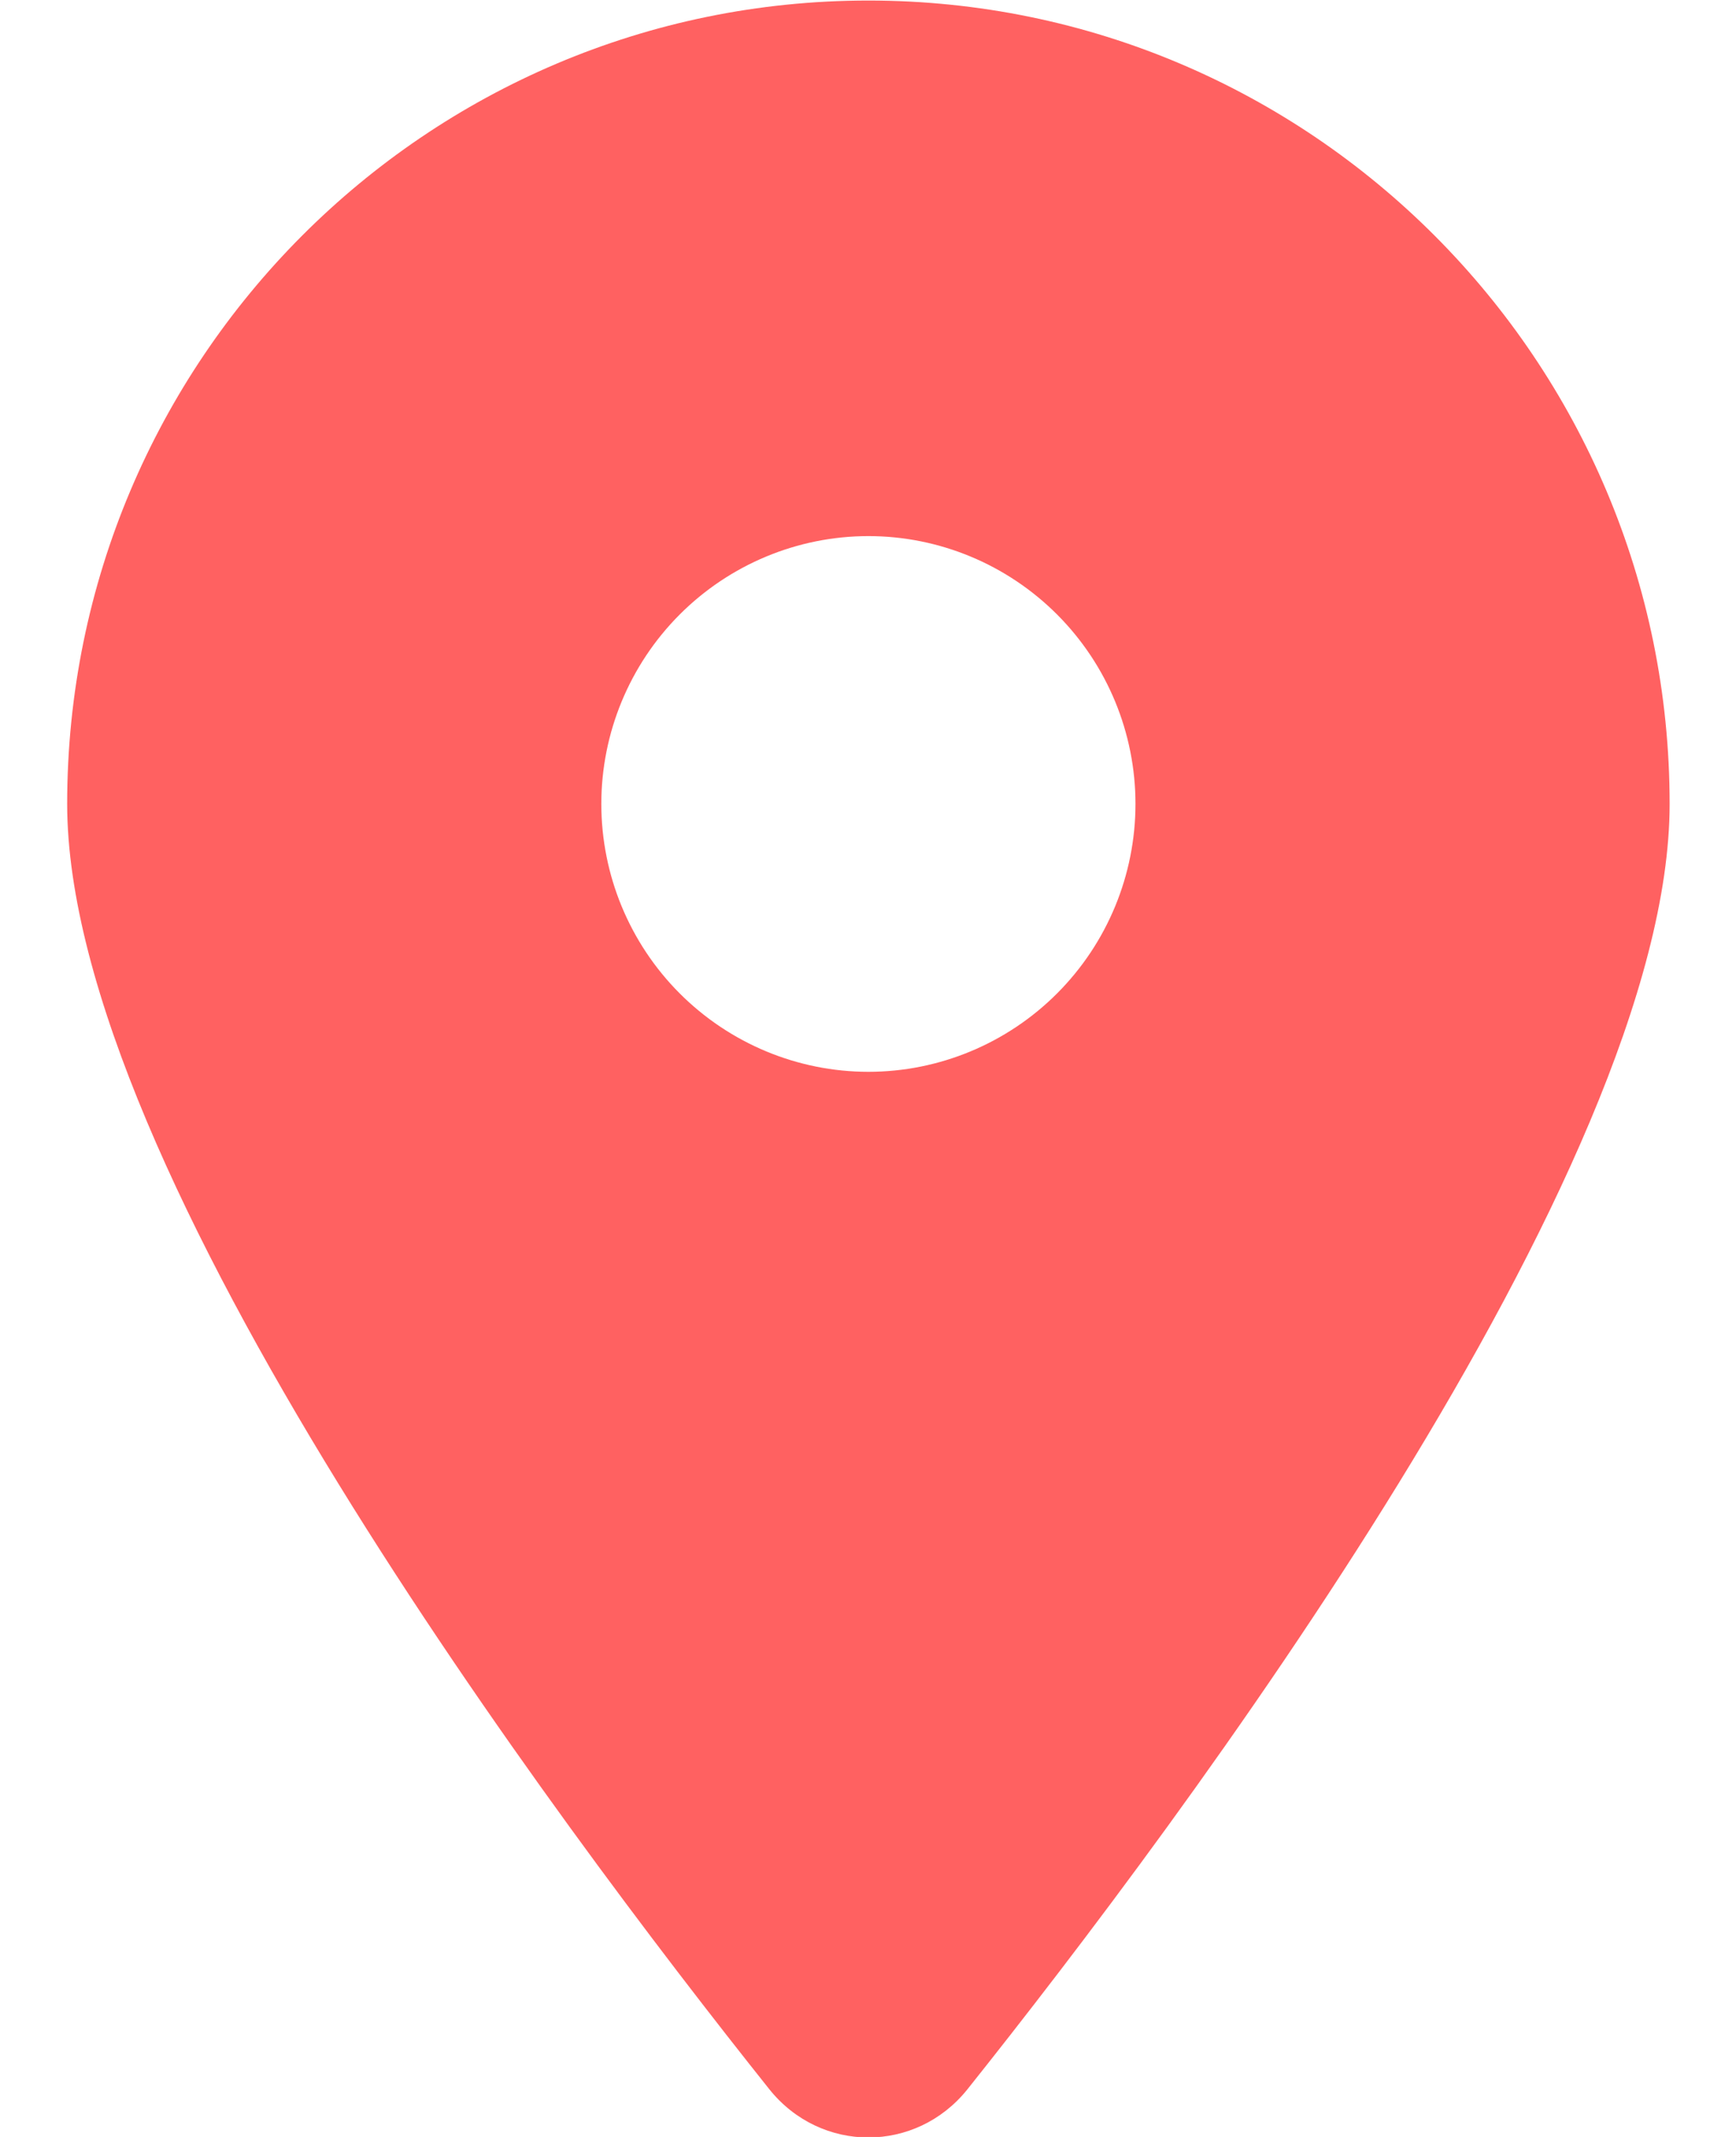 <svg width="13" height="16" viewBox="0 0 13 16" fill="none" xmlns="http://www.w3.org/2000/svg">
<path d="M7.244 15.644C8.847 13.633 12.503 8.758 12.503 6.019C12.503 2.698 9.815 0.004 6.503 0.004C3.19 0.004 0.503 2.698 0.503 6.019C0.503 8.758 4.159 13.633 5.762 15.644C6.147 16.124 6.859 16.124 7.244 15.644ZM6.503 4.014C7.033 4.014 7.542 4.226 7.917 4.602C8.292 4.978 8.503 5.488 8.503 6.019C8.503 6.551 8.292 7.061 7.917 7.437C7.542 7.813 7.033 8.025 6.503 8.025C5.973 8.025 5.464 7.813 5.089 7.437C4.714 7.061 4.503 6.551 4.503 6.019C4.503 5.488 4.714 4.978 5.089 4.602C5.464 4.226 5.973 4.014 6.503 4.014Z" fill="#FF6161"/>
</svg>
